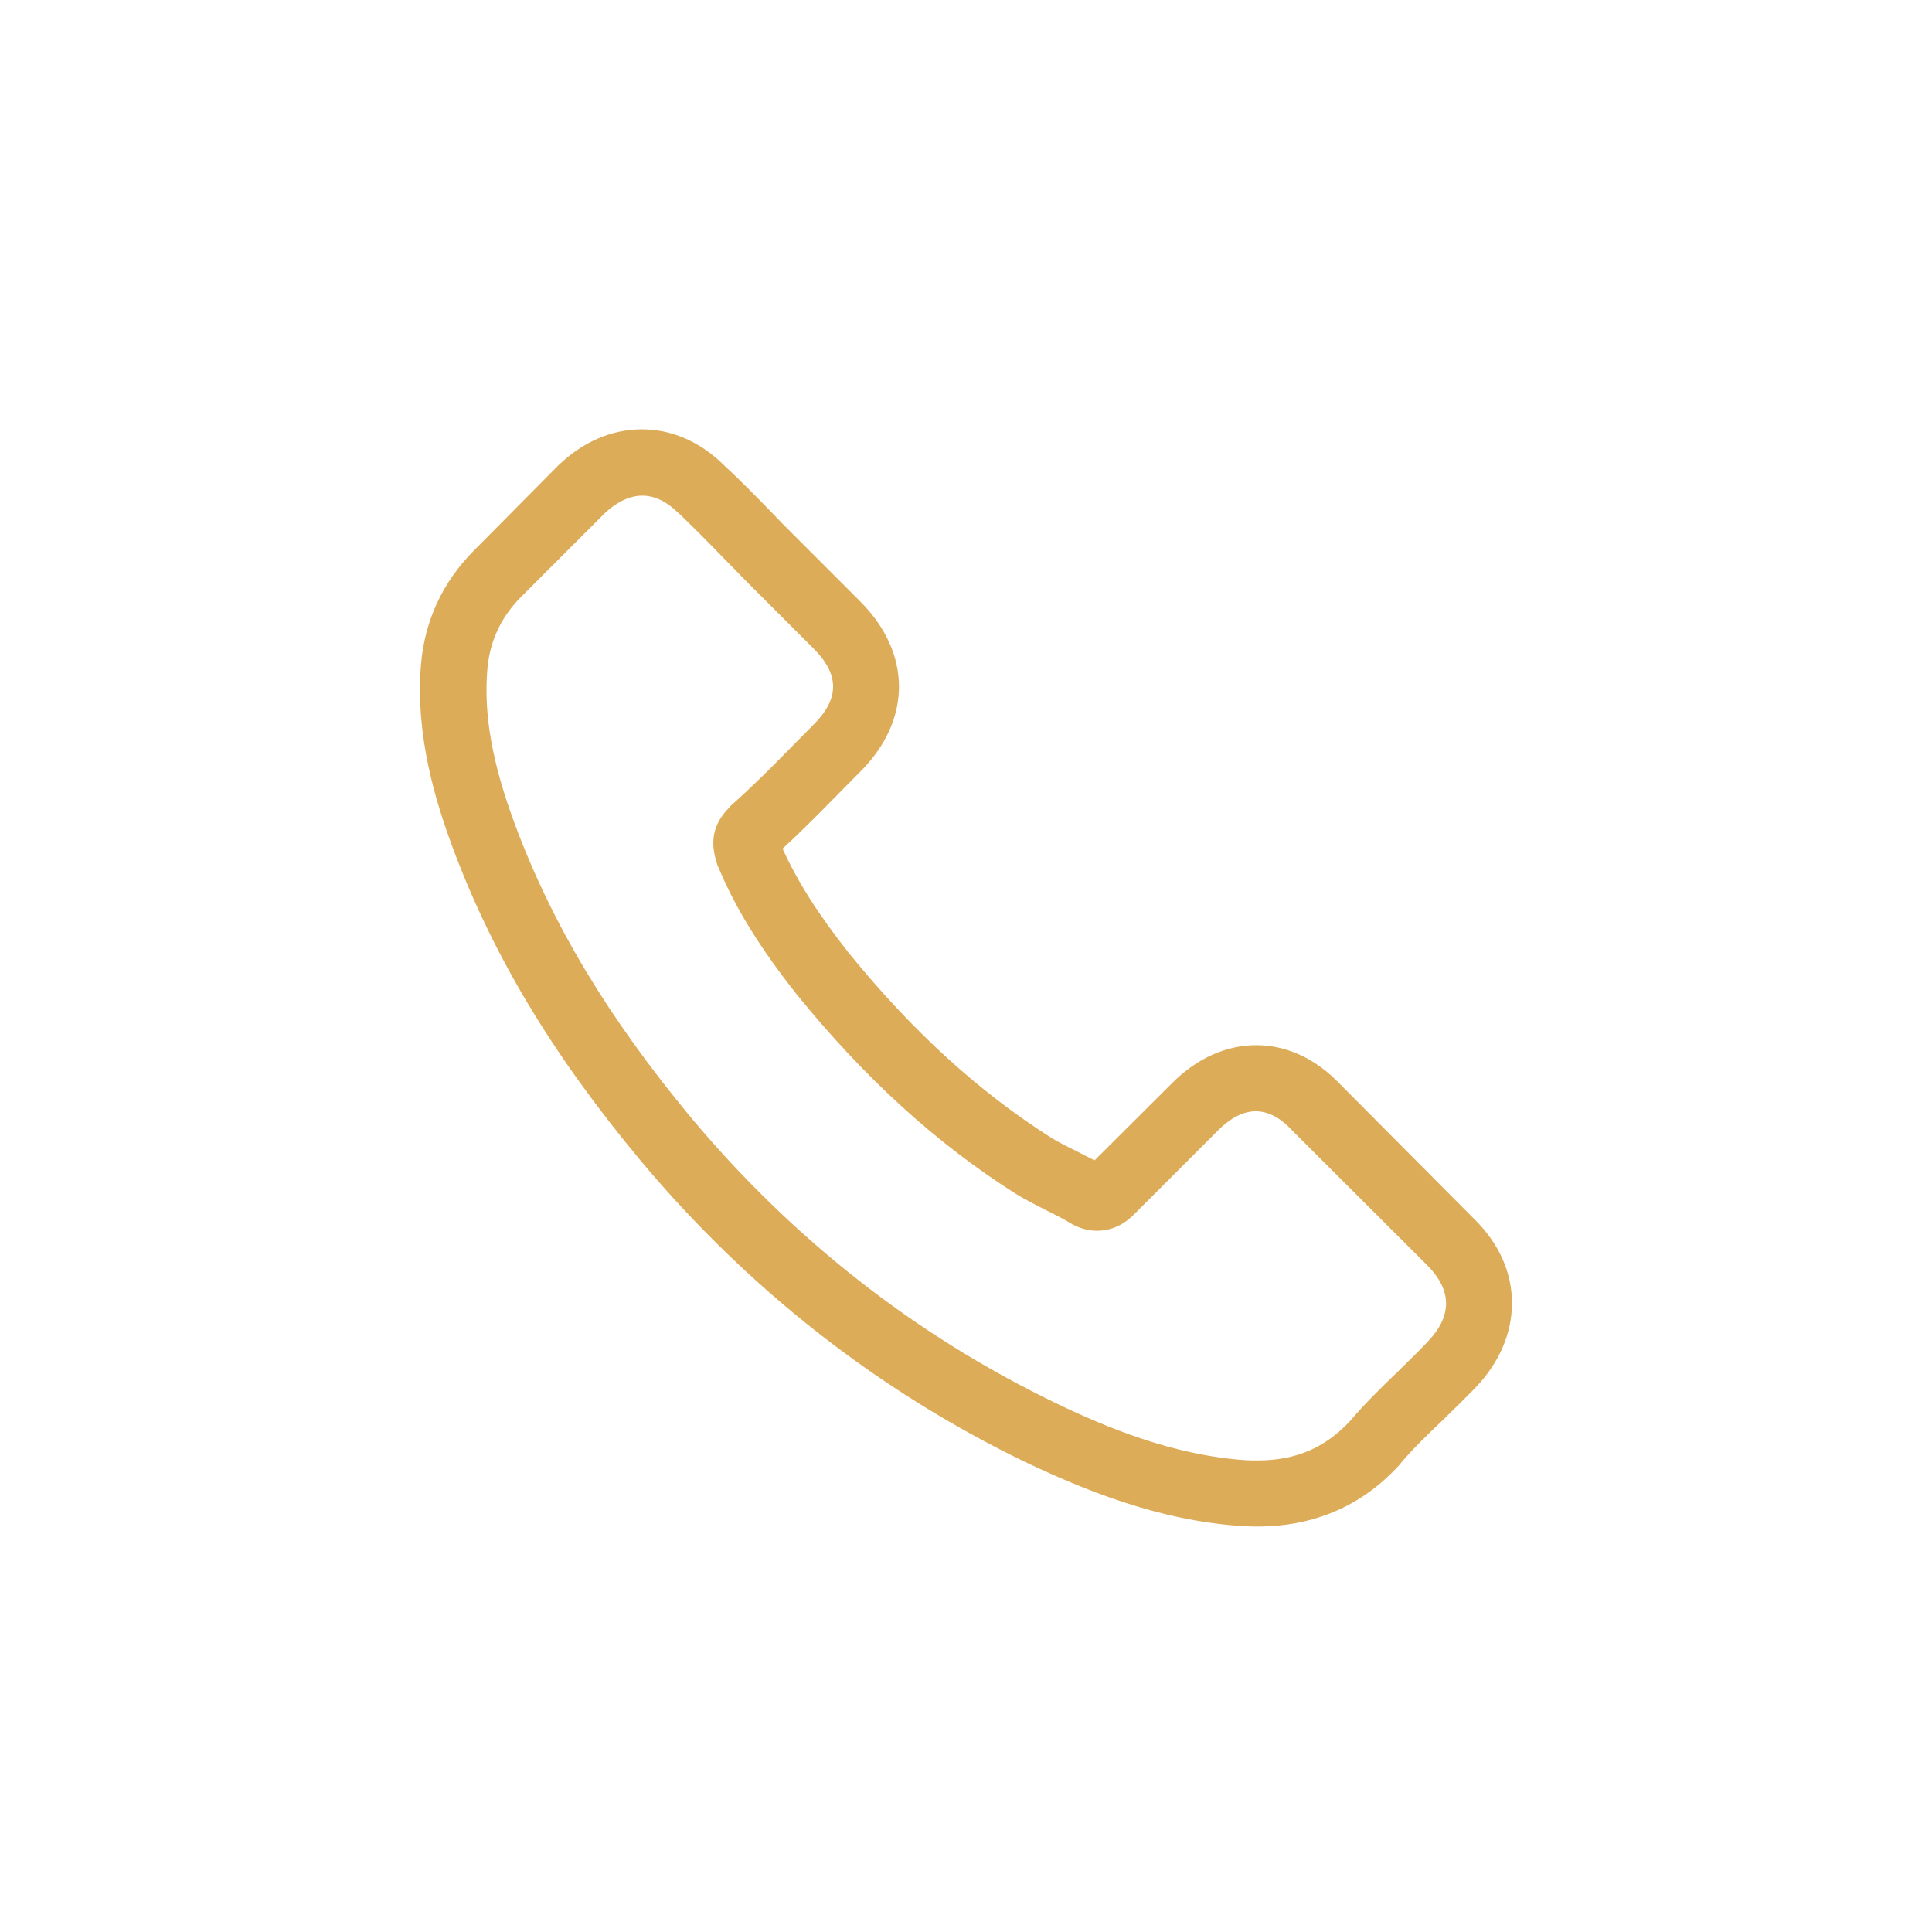 <svg xmlns="http://www.w3.org/2000/svg" viewBox="0 0 81 81" width="81" height="81">
	<style>
		tspan { white-space:pre }
		.shp0 { fill: none;stroke: #ddac58;stroke-width: 3 } 
		.shp1 { fill: #ddac58 } 
	</style>
	<!--<path id="Elipsa 1 kopie" class="shp0" d="M41 1C63.09 1 81 18.91 81 41C81 63.09 63.09 81 41 81C18.91 81 1 63.09 1 41C1 18.91 18.91 1 41 1Z" />-->
	<path id="Shape 1 kopie" class="shp1" d="M56.15 45.42C55.15 44.38 53.94 43.82 52.67 43.82C51.4 43.82 50.18 44.37 49.14 45.41L45.89 48.65C45.62 48.51 45.35 48.38 45.09 48.24C44.72 48.06 44.37 47.88 44.07 47.7C41.02 45.76 38.25 43.23 35.6 39.97C34.31 38.34 33.44 36.97 32.81 35.58C33.66 34.8 34.44 34 35.2 33.23C35.49 32.94 35.78 32.64 36.07 32.35C38.23 30.19 38.23 27.39 36.07 25.22L33.26 22.41C32.94 22.09 32.61 21.76 32.3 21.43C31.68 20.79 31.03 20.13 30.36 19.51C29.36 18.52 28.17 18 26.91 18C25.65 18 24.44 18.52 23.41 19.51C23.4 19.52 23.4 19.52 23.39 19.53L19.88 23.07C18.57 24.39 17.81 25.99 17.65 27.86C17.4 30.87 18.29 33.67 18.97 35.51C20.64 40.01 23.13 44.18 26.85 48.65C31.36 54.04 36.79 58.3 42.99 61.3C45.36 62.42 48.52 63.75 52.06 63.98C52.27 63.99 52.5 64 52.71 64C55.09 64 57.09 63.14 58.65 61.44C58.66 61.42 58.68 61.41 58.69 61.39C59.23 60.74 59.85 60.15 60.5 59.53C60.94 59.1 61.39 58.66 61.84 58.2C62.86 57.14 63.39 55.9 63.39 54.63C63.39 53.35 62.85 52.13 61.8 51.1L56.15 45.42ZM59.84 56.27C59.83 56.27 59.83 56.28 59.84 56.27C59.44 56.7 59.02 57.09 58.58 57.53C57.91 58.17 57.23 58.84 56.59 59.59C55.55 60.7 54.33 61.23 52.72 61.23C52.56 61.23 52.4 61.23 52.24 61.22C49.18 61.02 46.34 59.83 44.21 58.8C38.38 55.98 33.26 51.97 29 46.89C25.49 42.66 23.14 38.74 21.58 34.54C20.63 31.97 20.28 29.97 20.43 28.09C20.53 26.88 21 25.88 21.85 25.02L25.36 21.51C25.87 21.04 26.4 20.78 26.93 20.78C27.58 20.78 28.1 21.17 28.43 21.5C28.45 21.51 28.46 21.52 28.47 21.53C29.09 22.12 29.69 22.73 30.32 23.38C30.64 23.71 30.97 24.04 31.3 24.38L34.11 27.19C35.2 28.28 35.2 29.29 34.11 30.38C33.81 30.68 33.52 30.98 33.23 31.27C32.36 32.16 31.54 32.98 30.64 33.78C30.62 33.81 30.6 33.82 30.59 33.84C29.7 34.72 29.87 35.59 30.05 36.18C30.06 36.21 30.07 36.24 30.08 36.27C30.81 38.04 31.84 39.71 33.41 41.7L33.42 41.71C36.26 45.21 39.26 47.94 42.57 50.04C42.99 50.3 43.43 50.52 43.84 50.73C44.21 50.91 44.56 51.09 44.86 51.27C44.9 51.29 44.94 51.32 44.98 51.34C45.33 51.52 45.66 51.6 46 51.6C46.86 51.6 47.39 51.07 47.57 50.89L51.09 47.37C51.44 47.02 52 46.59 52.65 46.59C53.28 46.59 53.81 47 54.13 47.35C54.14 47.36 54.14 47.36 54.15 47.37L59.83 53.04C60.89 54.1 60.89 55.18 59.84 56.27Z" />
</svg>